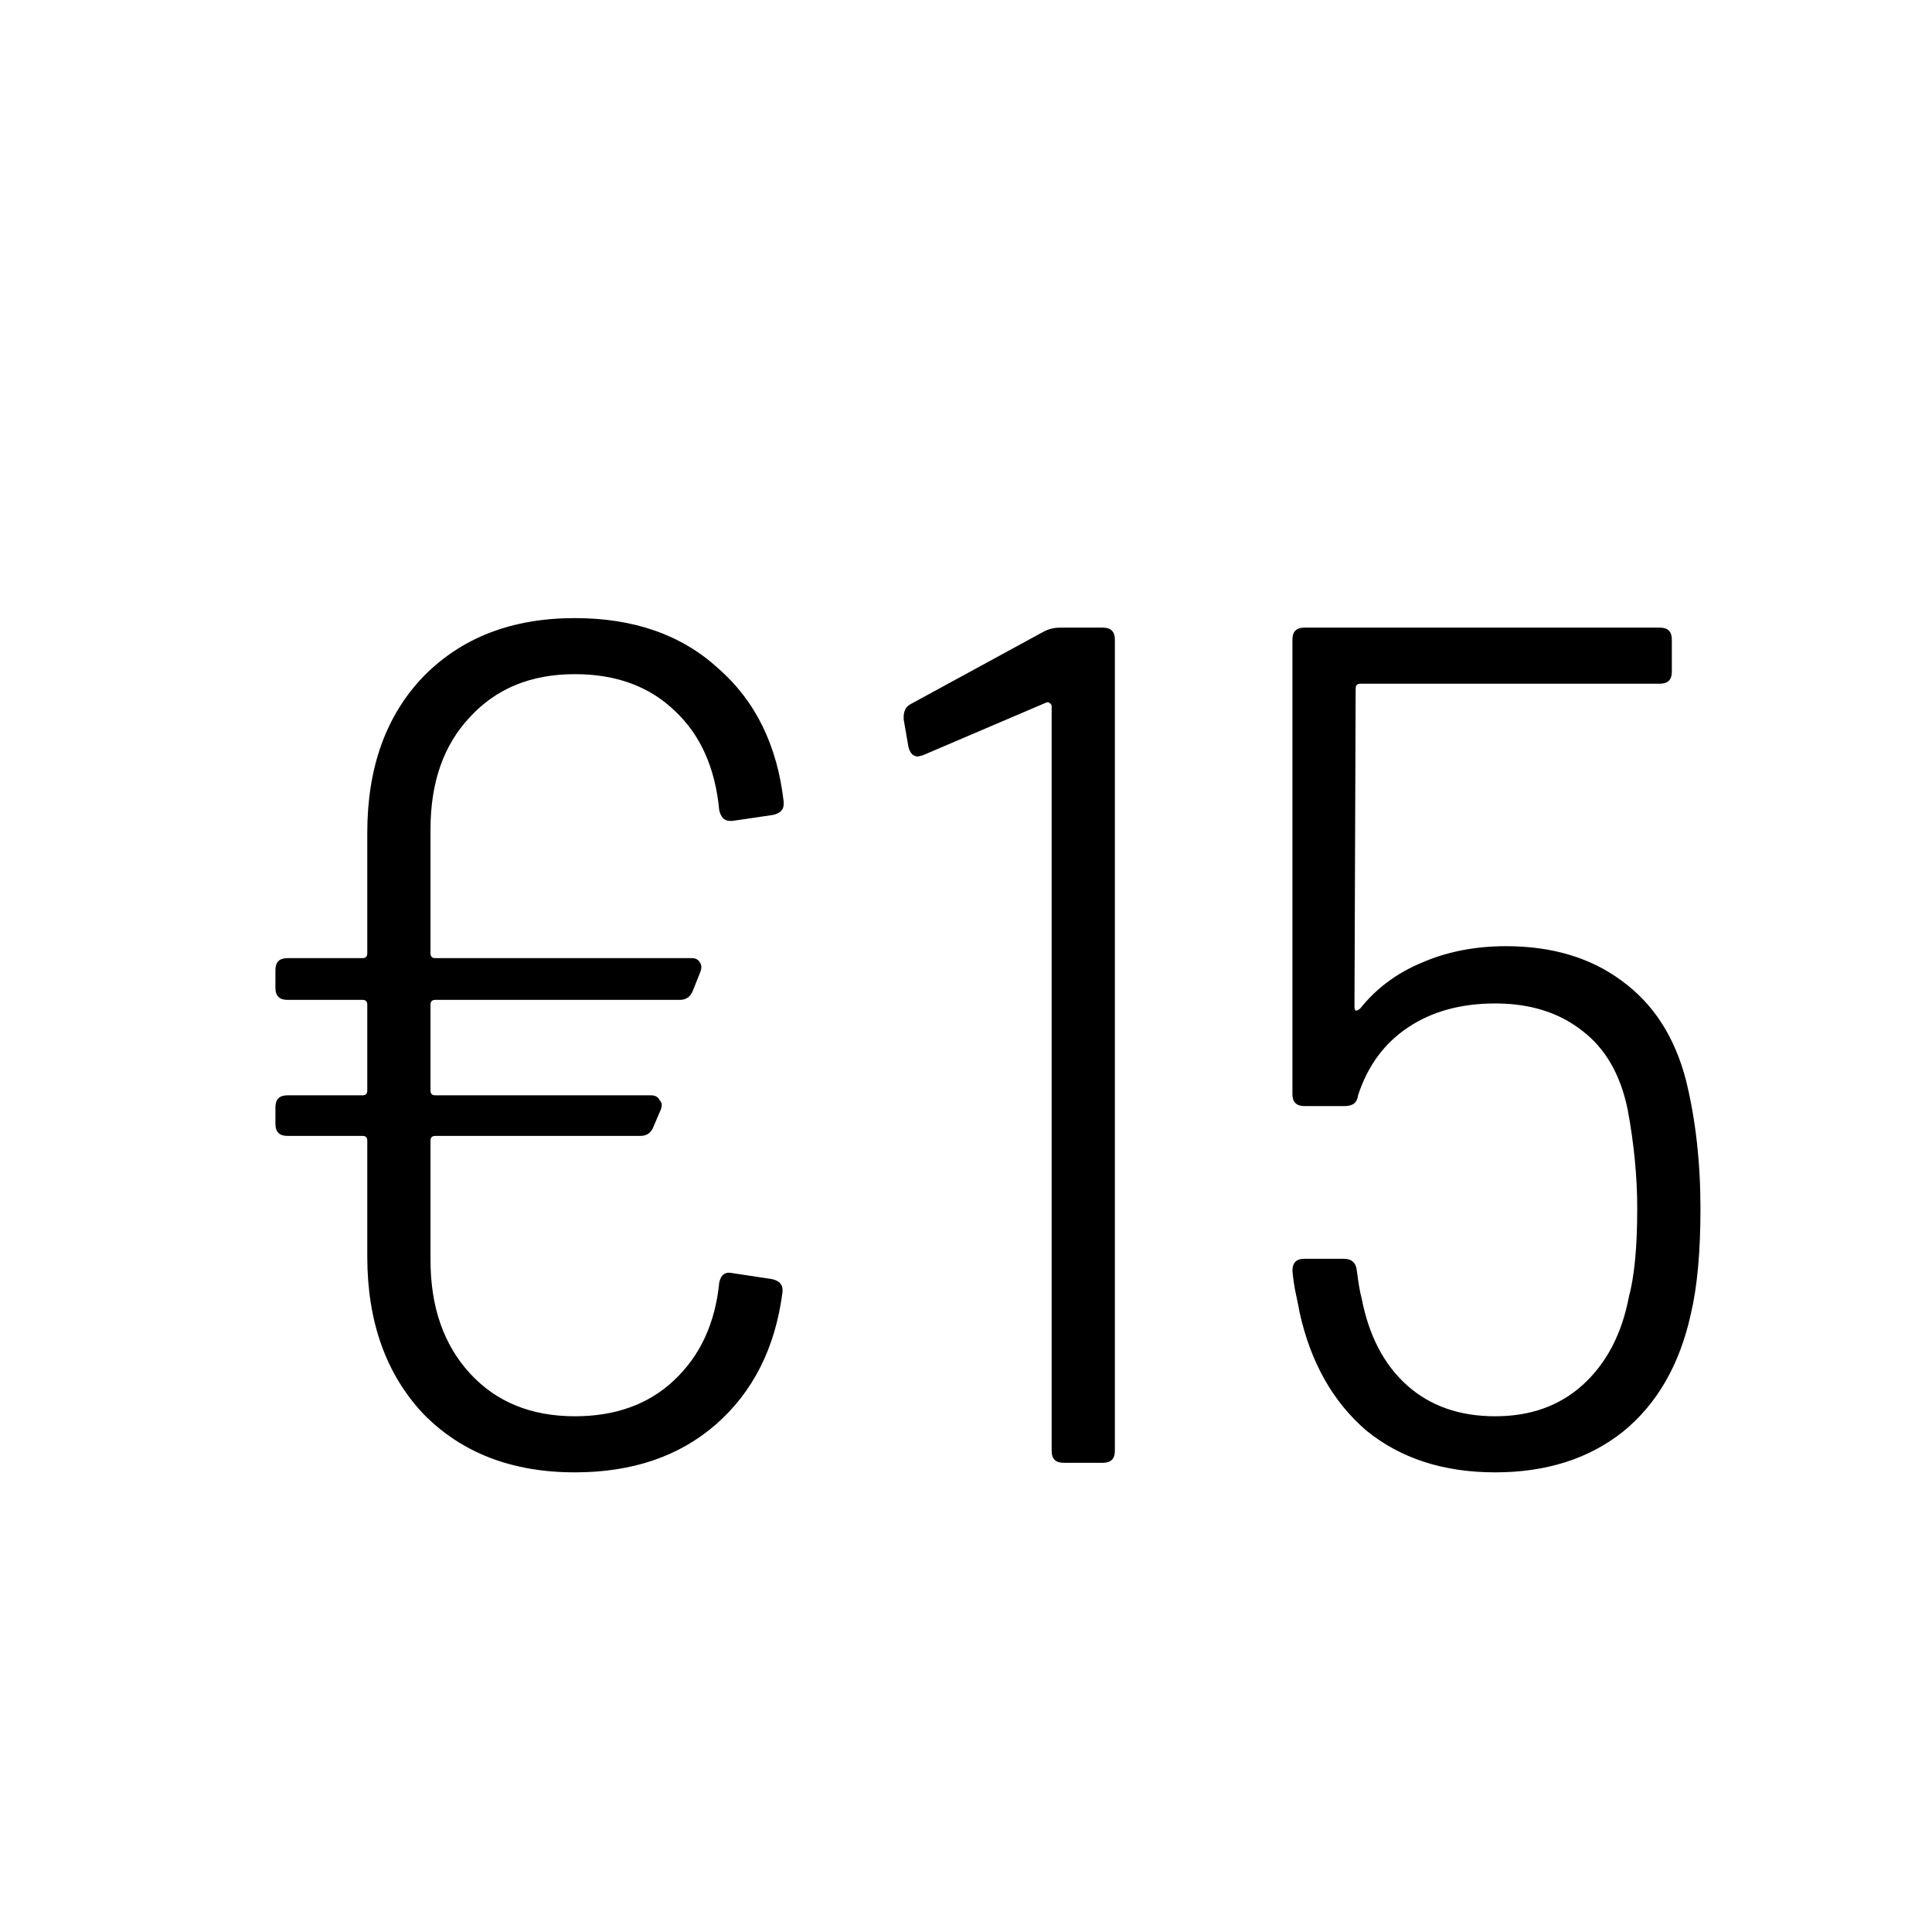 <svg xmlns="http://www.w3.org/2000/svg" fill="none" viewBox="0 0 70 70" height="70" width="70">
<path fill="black" d="M20.829 51.314C22.299 51.314 23.495 50.882 24.417 50.017C25.368 49.124 25.915 47.942 26.059 46.473C26.117 46.184 26.276 46.069 26.535 46.127L27.962 46.343C28.25 46.401 28.379 46.559 28.351 46.818C28.091 48.836 27.284 50.435 25.93 51.617C24.604 52.77 22.904 53.346 20.829 53.346C18.552 53.346 16.722 52.64 15.339 51.228C13.985 49.787 13.307 47.885 13.307 45.522V41.328C13.307 41.213 13.25 41.156 13.134 41.156H10.411C10.123 41.156 9.979 41.011 9.979 40.723V40.118C9.979 39.83 10.123 39.686 10.411 39.686H13.134C13.25 39.686 13.307 39.628 13.307 39.513V36.4C13.307 36.285 13.25 36.227 13.134 36.227H10.411C10.123 36.227 9.979 36.083 9.979 35.795V35.147C9.979 34.859 10.123 34.715 10.411 34.715H13.134C13.25 34.715 13.307 34.657 13.307 34.542V30.176C13.307 27.812 13.985 25.925 15.339 24.513C16.722 23.101 18.552 22.395 20.829 22.395C22.962 22.395 24.691 23 26.016 24.21C27.371 25.392 28.163 27.006 28.394 29.052V29.138C28.394 29.34 28.264 29.47 28.005 29.527L26.535 29.743H26.449C26.247 29.743 26.117 29.614 26.059 29.354C25.915 27.827 25.382 26.631 24.46 25.766C23.538 24.873 22.328 24.426 20.829 24.426C19.244 24.426 17.976 24.945 17.025 25.983C16.074 26.991 15.598 28.346 15.598 30.046V34.542C15.598 34.657 15.656 34.715 15.771 34.715H25.065C25.209 34.715 25.31 34.772 25.368 34.887C25.425 34.974 25.425 35.089 25.368 35.233L25.108 35.882C25.022 36.112 24.863 36.227 24.633 36.227H15.771C15.656 36.227 15.598 36.285 15.598 36.4V39.513C15.598 39.628 15.656 39.686 15.771 39.686H23.596C23.74 39.686 23.84 39.743 23.898 39.859C23.985 39.945 23.999 40.06 23.941 40.205L23.682 40.81C23.596 41.04 23.437 41.156 23.206 41.156H15.771C15.656 41.156 15.598 41.213 15.598 41.328V45.651C15.598 47.352 16.074 48.72 17.025 49.758C17.976 50.795 19.244 51.314 20.829 51.314ZM37.843 22.87C38.016 22.784 38.203 22.74 38.405 22.74H39.961C40.25 22.74 40.394 22.884 40.394 23.173V52.568C40.394 52.856 40.25 53 39.961 53H38.535C38.247 53 38.103 52.856 38.103 52.568V25.593C38.103 25.536 38.074 25.492 38.016 25.464C37.987 25.435 37.944 25.435 37.886 25.464L33.434 27.366L33.261 27.409C33.088 27.409 32.973 27.294 32.915 27.063L32.742 26.069V25.983C32.742 25.752 32.829 25.593 33.002 25.507L37.843 22.87ZM61.093 39.167C61.438 40.579 61.611 42.121 61.611 43.792C61.611 45.349 61.496 46.617 61.265 47.596C60.862 49.441 60.041 50.867 58.801 51.876C57.562 52.856 56.02 53.346 54.176 53.346C52.303 53.346 50.746 52.842 49.507 51.833C48.297 50.795 47.49 49.369 47.087 47.553C47.058 47.38 47.014 47.164 46.957 46.905C46.899 46.645 46.856 46.357 46.827 46.04C46.827 45.752 46.971 45.608 47.26 45.608H48.686C48.974 45.608 49.133 45.752 49.161 46.04C49.219 46.501 49.277 46.833 49.334 47.035C49.594 48.389 50.141 49.441 50.977 50.19C51.813 50.94 52.879 51.314 54.176 51.314C55.444 51.314 56.496 50.94 57.332 50.19C58.196 49.412 58.758 48.346 59.017 46.991C59.219 46.242 59.32 45.176 59.32 43.792C59.32 42.64 59.205 41.444 58.974 40.205C58.715 38.937 58.167 37.986 57.332 37.351C56.496 36.689 55.444 36.357 54.176 36.357C52.937 36.357 51.885 36.645 51.02 37.222C50.156 37.798 49.551 38.62 49.205 39.686C49.176 39.945 49.017 40.075 48.729 40.075H47.26C46.971 40.075 46.827 39.931 46.827 39.642V23.173C46.827 22.884 46.971 22.74 47.26 22.74H60.142C60.43 22.74 60.574 22.884 60.574 23.173V24.34C60.574 24.628 60.43 24.772 60.142 24.772H49.291C49.176 24.772 49.118 24.83 49.118 24.945L49.075 36.487C49.075 36.544 49.09 36.588 49.118 36.617C49.176 36.617 49.234 36.588 49.291 36.53C49.868 35.81 50.602 35.262 51.496 34.887C52.418 34.484 53.441 34.282 54.565 34.282C56.236 34.282 57.634 34.7 58.758 35.536C59.911 36.372 60.689 37.582 61.093 39.167Z"></path>
</svg>
